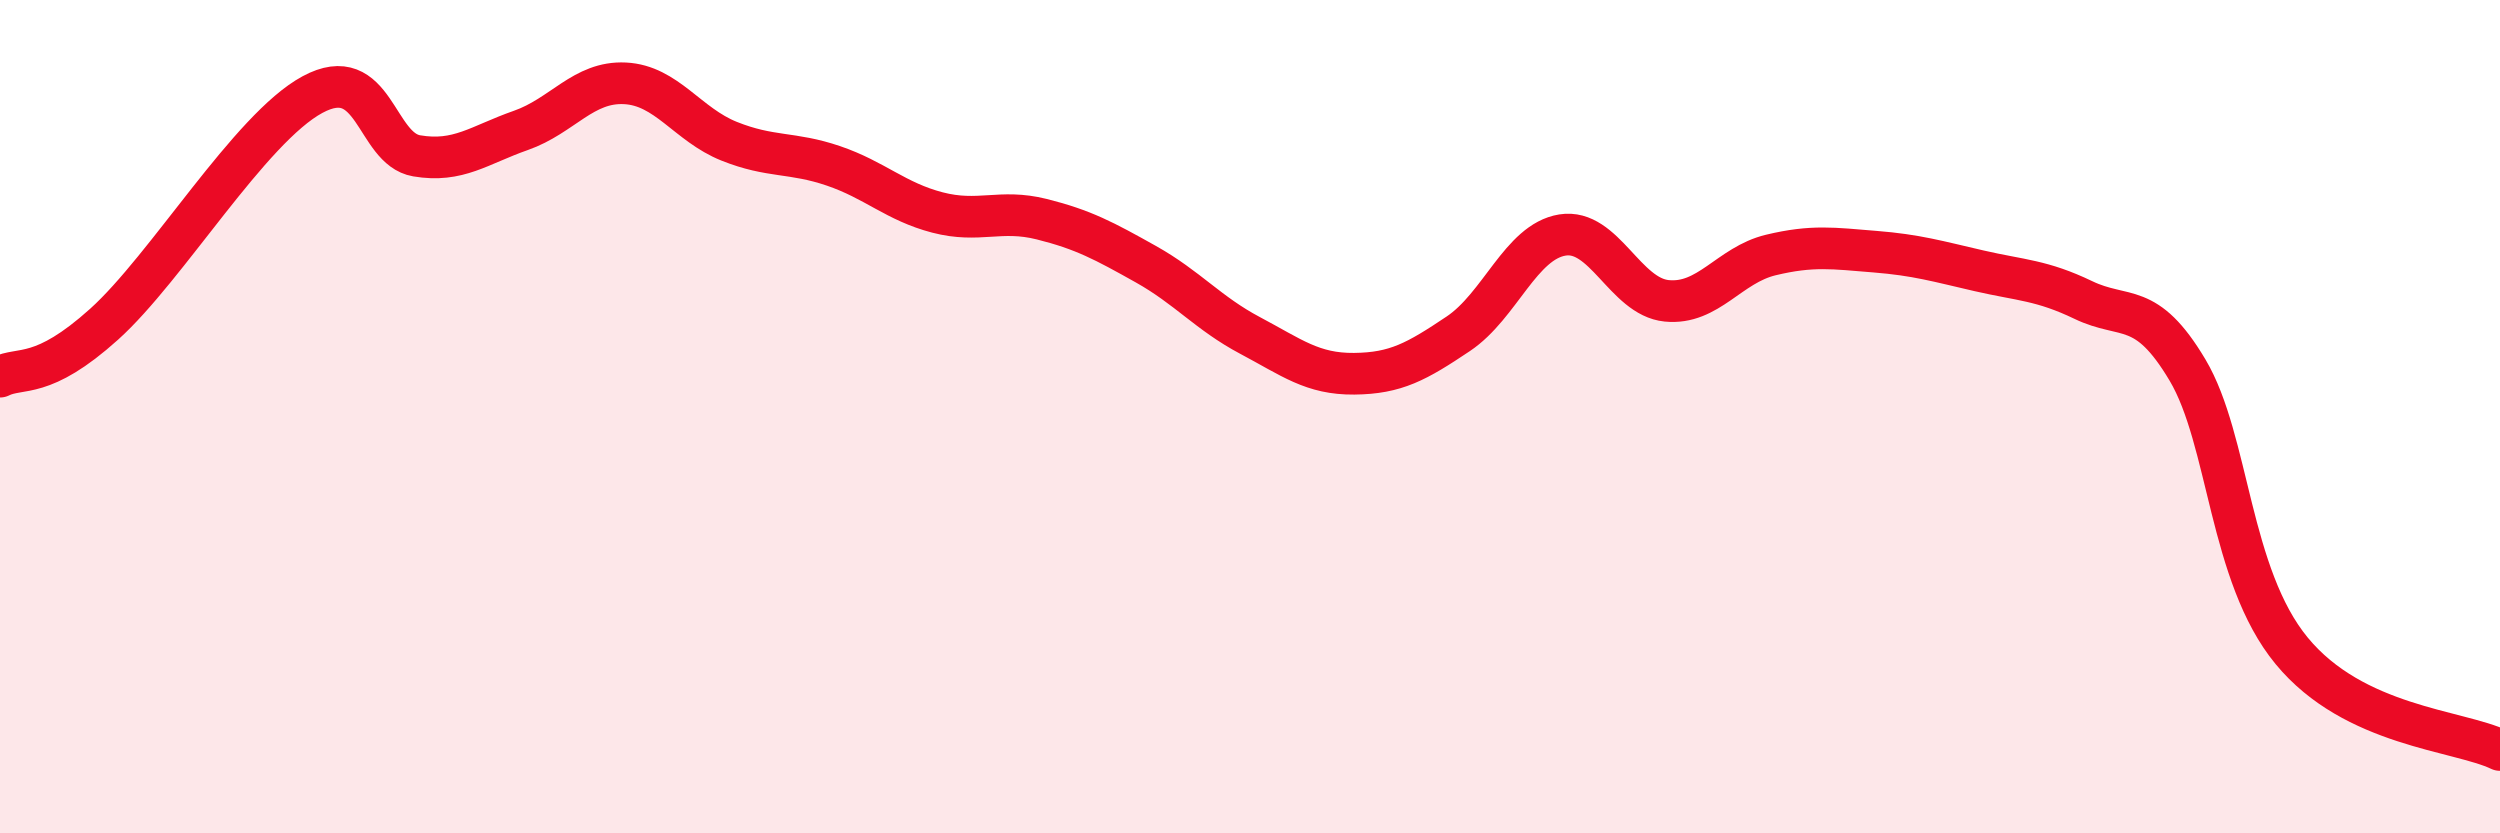
    <svg width="60" height="20" viewBox="0 0 60 20" xmlns="http://www.w3.org/2000/svg">
      <path
        d="M 0,9.04 C 0.5,8.79 1,9.13 2.5,7.78 C 4,6.43 6,3.08 7.5,2.27 C 9,1.46 9,3.57 10,3.74 C 11,3.91 11.5,3.48 12.5,3.13 C 13.5,2.78 14,1.95 15,2 C 16,2.05 16.5,2.99 17.5,3.39 C 18.5,3.79 19,3.64 20,3.98 C 21,4.32 21.5,4.84 22.5,5.1 C 23.5,5.36 24,5.01 25,5.26 C 26,5.51 26.5,5.78 27.5,6.34 C 28.5,6.9 29,7.52 30,8.05 C 31,8.58 31.5,8.98 32.5,8.97 C 33.5,8.96 34,8.68 35,8.01 C 36,7.34 36.5,5.8 37.5,5.64 C 38.5,5.48 39,7.12 40,7.22 C 41,7.32 41.5,6.36 42.5,6.12 C 43.5,5.88 44,5.96 45,6.04 C 46,6.12 46.5,6.27 47.5,6.5 C 48.5,6.73 49,6.72 50,7.2 C 51,7.68 51.5,7.2 52.5,8.88 C 53.5,10.56 53.5,13.8 55,15.62 C 56.5,17.44 59,17.52 60,18L60 20L0 20Z"
        fill="#EB0A25"
        opacity="0.1"
        stroke-linecap="round"
        stroke-linejoin="round"
      />
      <path
        d="M 0,9.04 C 0.5,8.79 1,9.13 2.5,7.78 C 4,6.43 6,3.08 7.5,2.27 C 9,1.46 9,3.57 10,3.74 C 11,3.91 11.5,3.48 12.5,3.13 C 13.5,2.78 14,1.95 15,2 C 16,2.05 16.5,2.99 17.5,3.39 C 18.5,3.79 19,3.64 20,3.98 C 21,4.32 21.5,4.84 22.5,5.1 C 23.5,5.36 24,5.01 25,5.26 C 26,5.51 26.5,5.78 27.5,6.34 C 28.5,6.9 29,7.52 30,8.05 C 31,8.58 31.5,8.98 32.5,8.97 C 33.5,8.96 34,8.68 35,8.01 C 36,7.34 36.5,5.8 37.5,5.64 C 38.5,5.48 39,7.12 40,7.22 C 41,7.32 41.5,6.36 42.5,6.12 C 43.5,5.88 44,5.96 45,6.04 C 46,6.12 46.5,6.27 47.5,6.5 C 48.5,6.73 49,6.72 50,7.2 C 51,7.68 51.5,7.2 52.5,8.88 C 53.5,10.56 53.5,13.8 55,15.62 C 56.5,17.44 59,17.52 60,18"
        stroke="#EB0A25"
        stroke-width="1"
        fill="none"
        stroke-linecap="round"
        stroke-linejoin="round"
      />
    </svg>
  